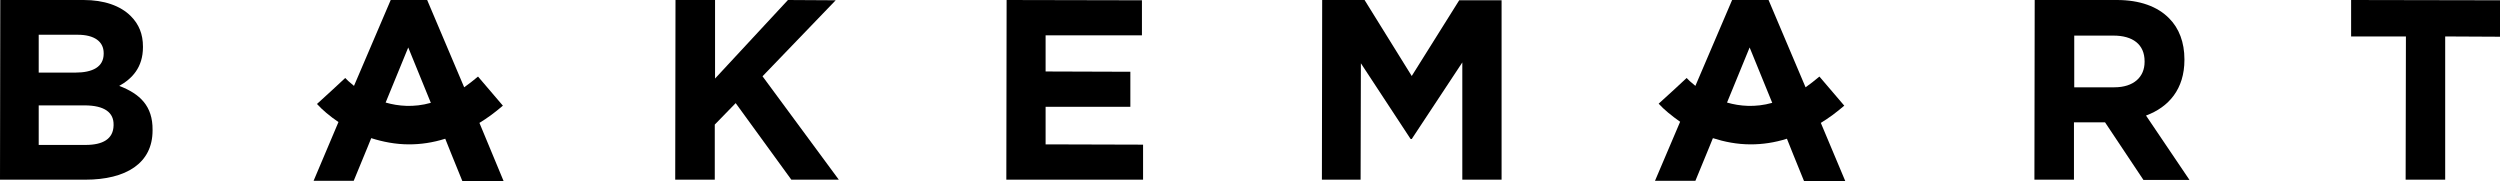 <svg xmlns="http://www.w3.org/2000/svg" width="400" height="29" viewBox="0 0 400 29" fill="none"><g clip-path="url(#clip0_104_168)"><path d="M76.709 19.663C77.975 18.895 79.195 17.991 80.461 16.906L76.483 12.25C75.714 12.883 74.991 13.47 74.268 13.968L68.346 0H62.515L56.639 13.742C55.916 13.154 55.418 12.702 55.237 12.476L53.339 14.239L50.717 16.635C51.576 17.584 52.751 18.578 54.153 19.528L50.175 28.93H56.594L58.809 23.551L59.396 22.104C61.249 22.692 63.284 23.099 65.453 23.099C67.307 23.099 69.25 22.827 71.239 22.195L72.234 24.681L73.997 29.02H80.596L76.709 19.663ZM61.702 16.409L65.318 7.594L68.934 16.454C66.222 17.222 63.736 16.996 61.702 16.409Z" fill="black"></path><path d="M122.003 12.205L133.71 0.045L126.071 0L114.409 12.566V0H108.08L108.035 28.749H114.364V19.934L117.709 16.499L126.614 28.749H134.208L122.003 12.205Z" fill="black"></path><path d="M343.361 18.488C347.022 17.132 349.509 14.239 349.509 9.583V9.493C349.509 6.78 348.65 4.52 347.068 2.938C345.214 1.04 342.367 0 338.705 0H325.551L325.506 28.749H331.834V19.573H336.807L342.954 28.794H350.322L343.361 18.488ZM338.298 13.968H331.879V5.696H338.163C341.236 5.696 343.135 7.097 343.135 9.809V9.899C343.135 12.34 341.372 13.968 338.298 13.968Z" fill="black"></path><path d="M376.178 0V5.831H384.947L384.902 28.749H391.23V5.831L400 5.876V0.045L376.178 0Z" fill="black"></path><path d="M19.076 13.742C21.11 12.612 22.873 10.803 22.873 7.549V7.458C22.873 5.47 22.24 3.887 20.929 2.577C19.256 0.904 16.635 0 13.38 0H0.045L0 28.749H13.651C20.16 28.749 24.41 26.127 24.41 20.884V20.793C24.455 16.951 22.375 15.007 19.076 13.742ZM6.193 5.56H12.431C15.098 5.56 16.589 6.645 16.589 8.498V8.589C16.589 10.713 14.826 11.617 12.024 11.617H6.193V5.56ZM13.697 23.189H6.193V16.861H13.516C16.77 16.861 18.217 18.036 18.172 19.98V20.07C18.126 22.24 16.454 23.189 13.697 23.189Z" fill="black"></path><path d="M233.472 0.045L225.878 12.16L218.33 0H211.549L211.504 28.749H217.697L217.742 10.125L225.698 22.24H225.878L233.97 9.99V28.749H240.253V0.045H233.472Z" fill="black"></path><path d="M291.332 19.663C292.598 18.895 293.818 17.991 295.084 16.906L291.106 12.25C290.337 12.883 289.614 13.47 288.891 13.968L282.969 0H277.138L271.262 13.742C270.539 13.154 270.041 12.702 269.861 12.476L267.917 14.284L265.385 16.589C266.244 17.539 267.465 18.533 268.821 19.482L264.798 28.93H271.262L273.477 23.551L274.064 22.104C275.918 22.692 277.907 23.099 280.122 23.099C281.975 23.099 283.919 22.827 285.908 22.195L286.902 24.681L288.665 29.02H295.265L291.332 19.663ZM276.325 16.409L279.941 7.594L283.557 16.454C280.845 17.222 278.359 16.996 276.325 16.409Z" fill="black"></path><path d="M167.296 23.099V17.087H180.857V11.482L167.296 11.436V5.65H182.71V0.045L161.058 0L161.013 28.749H182.891V23.144L167.296 23.099Z" fill="black"></path></g><defs><clipPath id="clip0_104_168"><rect width="400" height="28.975" fill="white"></rect></clipPath></defs></svg>
